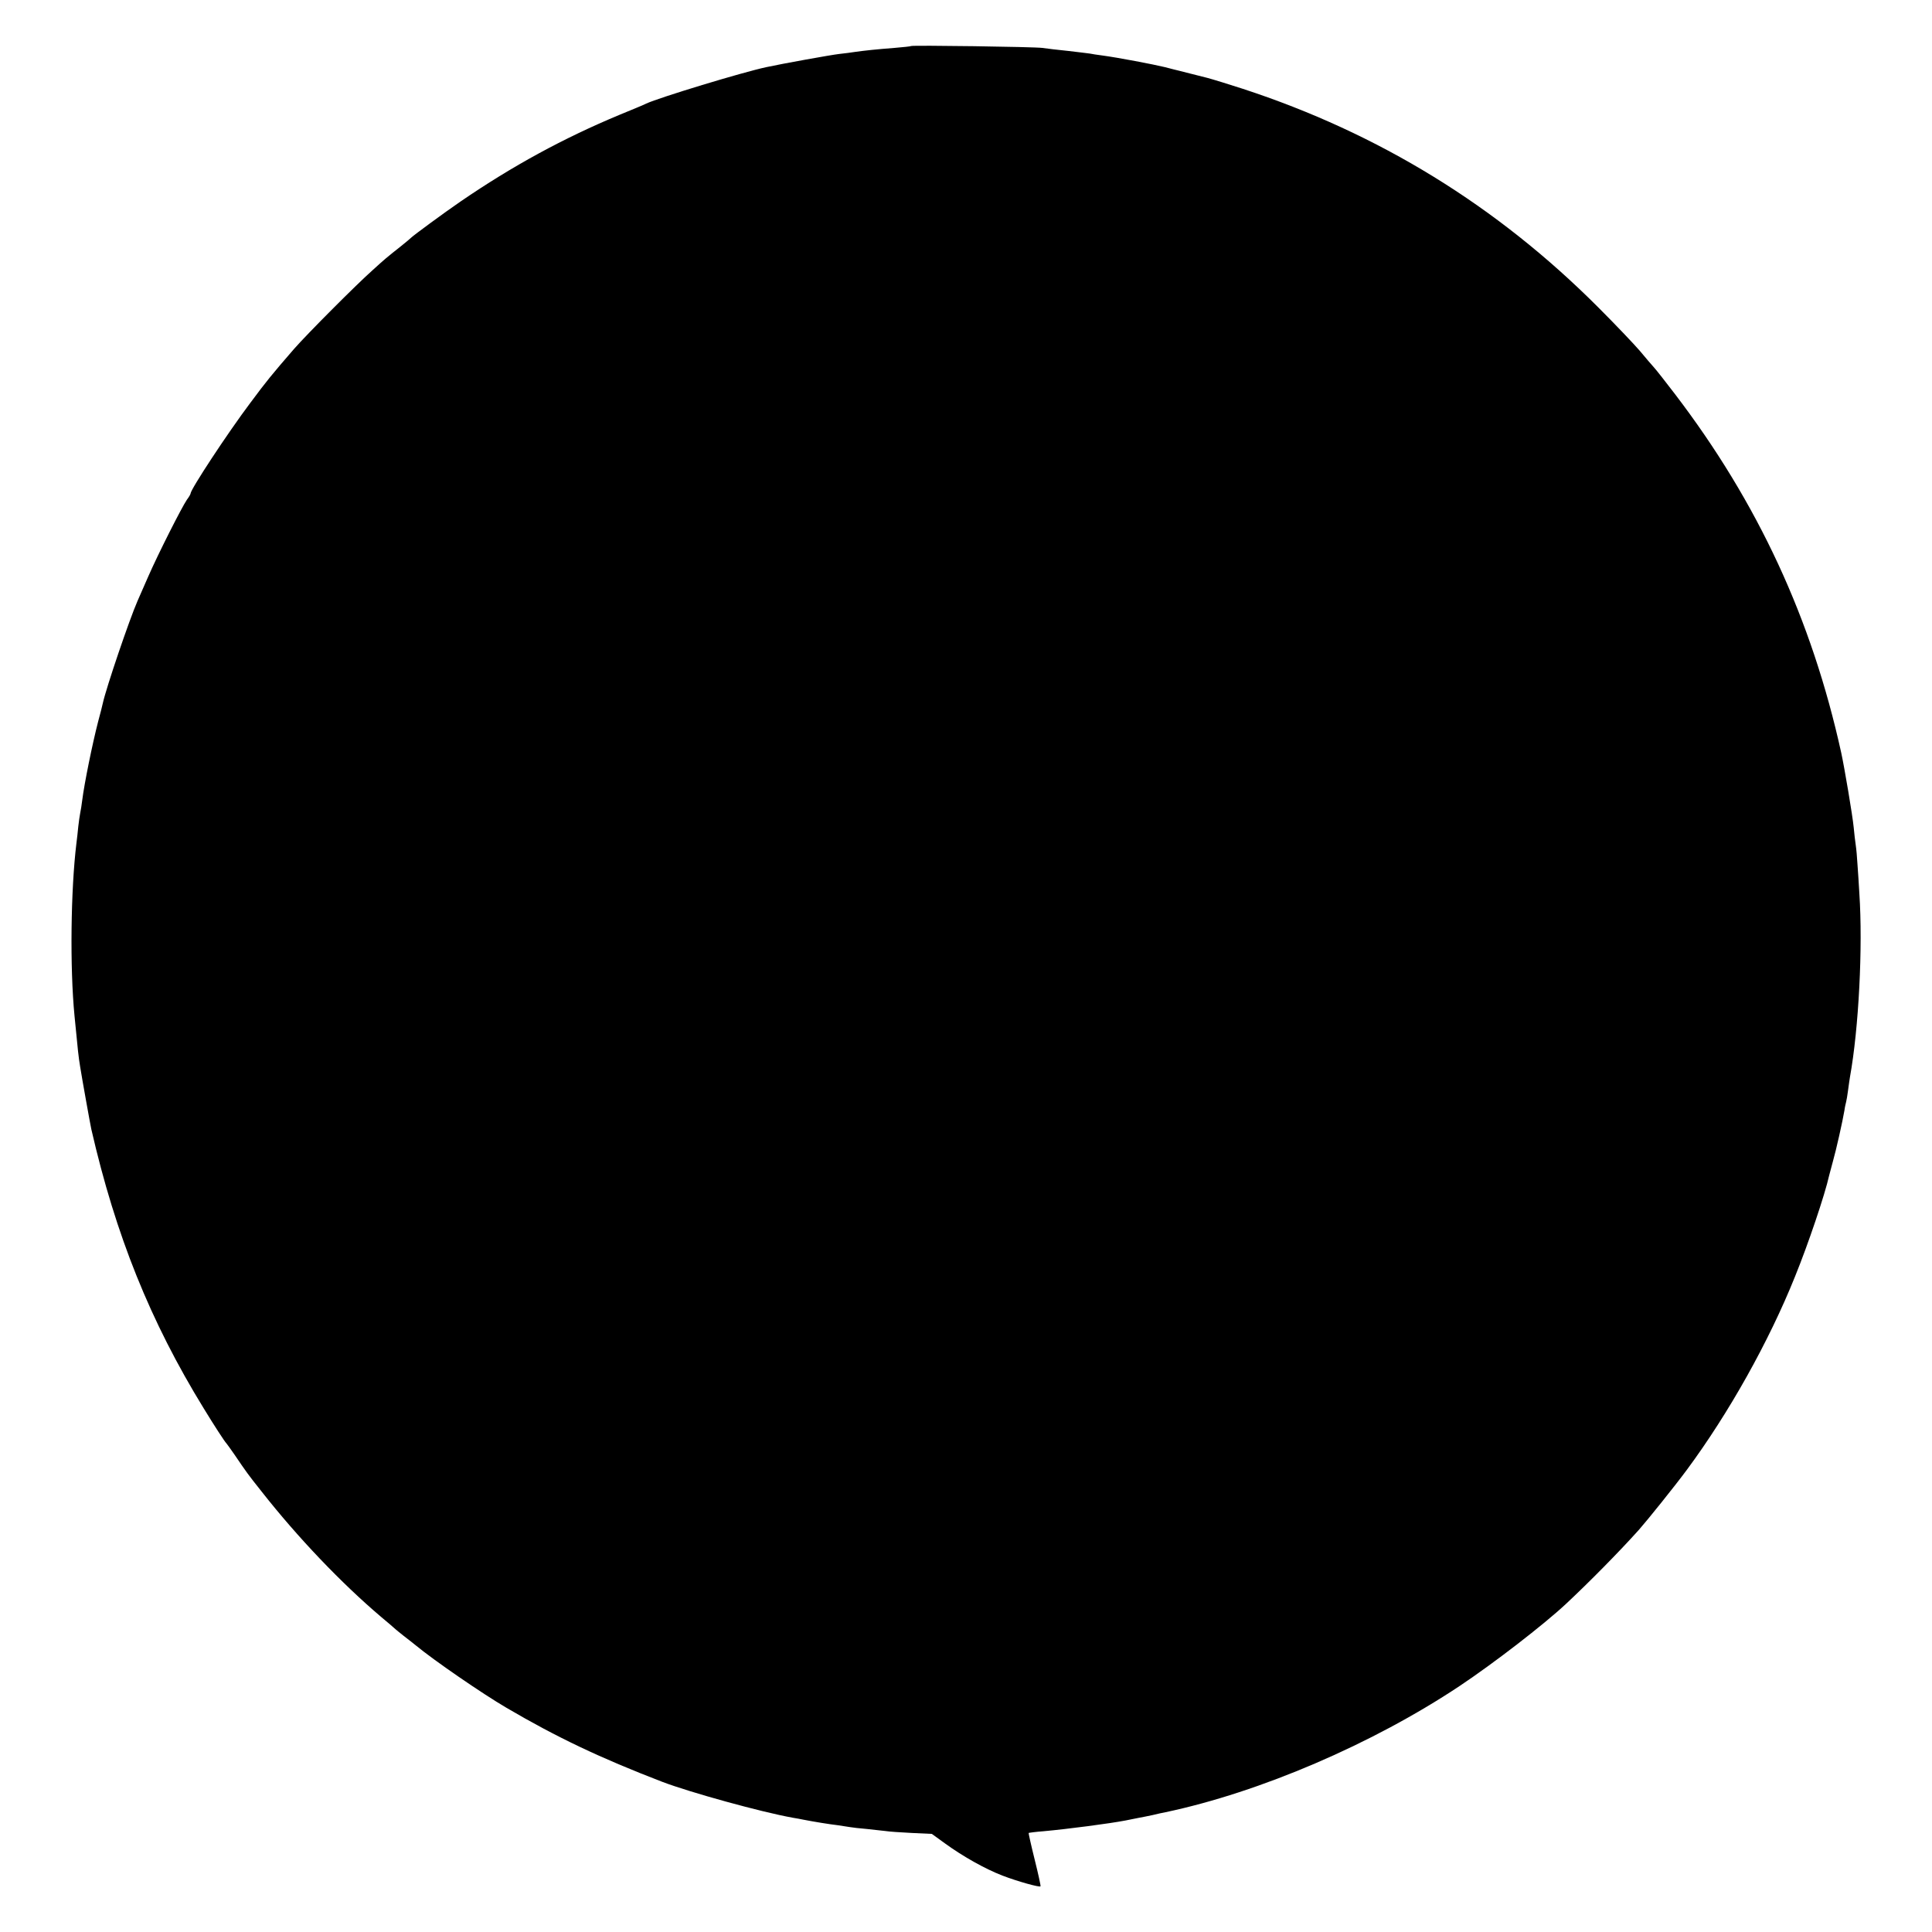 <?xml version="1.0" standalone="no"?>
<!DOCTYPE svg PUBLIC "-//W3C//DTD SVG 20010904//EN"
 "http://www.w3.org/TR/2001/REC-SVG-20010904/DTD/svg10.dtd">
<svg version="1.0" xmlns="http://www.w3.org/2000/svg"
 width="1024pt" height="1024pt" viewBox="0 0 1024 1024"
 preserveAspectRatio="xMidYMid meet">
<g transform="translate(0,1024) scale(0.1,-0.1)"
fill="#000000" stroke="none">
<path d="M4829 9996 c-2 -2 -42 -6 -89 -10 -92 -7 -157 -14 -207 -21 -18 -3
-57 -8 -85 -11 -44 -5 -304 -52 -387 -70 -126 -27 -567 -161 -636 -193 -11 -6
-74 -32 -140 -59 -298 -124 -568 -271 -844 -460 -89 -61 -249 -179 -261 -191
-3 -3 -27 -24 -55 -46 -77 -61 -83 -66 -148 -125 -85 -75 -350 -341 -419 -420
-117 -135 -144 -168 -231 -285 -121 -161 -317 -459 -317 -481 0 -3 -8 -18 -19
-32 -29 -43 -152 -286 -205 -407 -26 -60 -52 -119 -57 -130 -43 -98 -166 -460
-184 -542 -2 -10 -13 -54 -25 -98 -30 -116 -73 -327 -84 -415 -3 -25 -8 -56
-11 -70 -3 -14 -7 -45 -10 -70 -2 -25 -7 -65 -10 -90 -30 -246 -35 -659 -10
-915 18 -187 21 -215 30 -270 10 -63 54 -308 59 -330 129 -562 312 -1018 596
-1480 53 -87 112 -178 120 -185 3 -3 22 -30 43 -60 64 -94 70 -103 144 -196
191 -243 422 -485 633 -664 36 -30 70 -59 76 -65 6 -5 25 -21 43 -35 19 -14
47 -37 65 -51 94 -78 351 -255 481 -331 266 -156 495 -265 825 -392 150 -57
524 -160 690 -190 19 -3 46 -8 60 -11 51 -10 136 -24 180 -29 25 -4 54 -8 65
-10 11 -2 52 -7 90 -10 39 -4 84 -9 100 -11 17 -3 78 -7 137 -10 l107 -5 69
-50 c95 -69 212 -135 305 -171 81 -31 196 -63 202 -57 2 2 -12 66 -31 142 -19
76 -33 140 -32 141 2 1 37 6 78 9 132 12 352 41 435 57 28 6 61 12 75 15 14 2
45 9 70 14 25 6 55 13 68 15 501 106 1097 362 1557 668 183 122 446 325 565
436 123 115 279 273 386 392 46 52 193 235 255 319 222 300 434 678 573 1024
70 172 159 436 181 536 2 8 11 42 20 75 17 59 51 211 61 270 2 17 7 37 9 45 2
8 7 35 10 60 3 25 8 56 10 70 47 259 69 691 50 975 -3 50 -7 119 -10 155 -2
36 -6 81 -9 100 -3 19 -8 62 -11 95 -6 63 -49 317 -66 395 -156 709 -442 1326
-881 1901 -49 64 -99 128 -111 141 -12 13 -46 53 -76 89 -30 35 -129 139 -220
230 -537 538 -1163 923 -1886 1159 -71 23 -155 49 -185 57 -30 7 -73 19 -95
24 -22 6 -47 12 -55 14 -8 2 -42 10 -75 19 -62 15 -250 51 -333 62 -26 3 -55
8 -65 10 -9 1 -61 8 -115 14 -53 5 -115 13 -137 16 -43 6 -691 15 -696 10z"/>
</g>
</svg>
